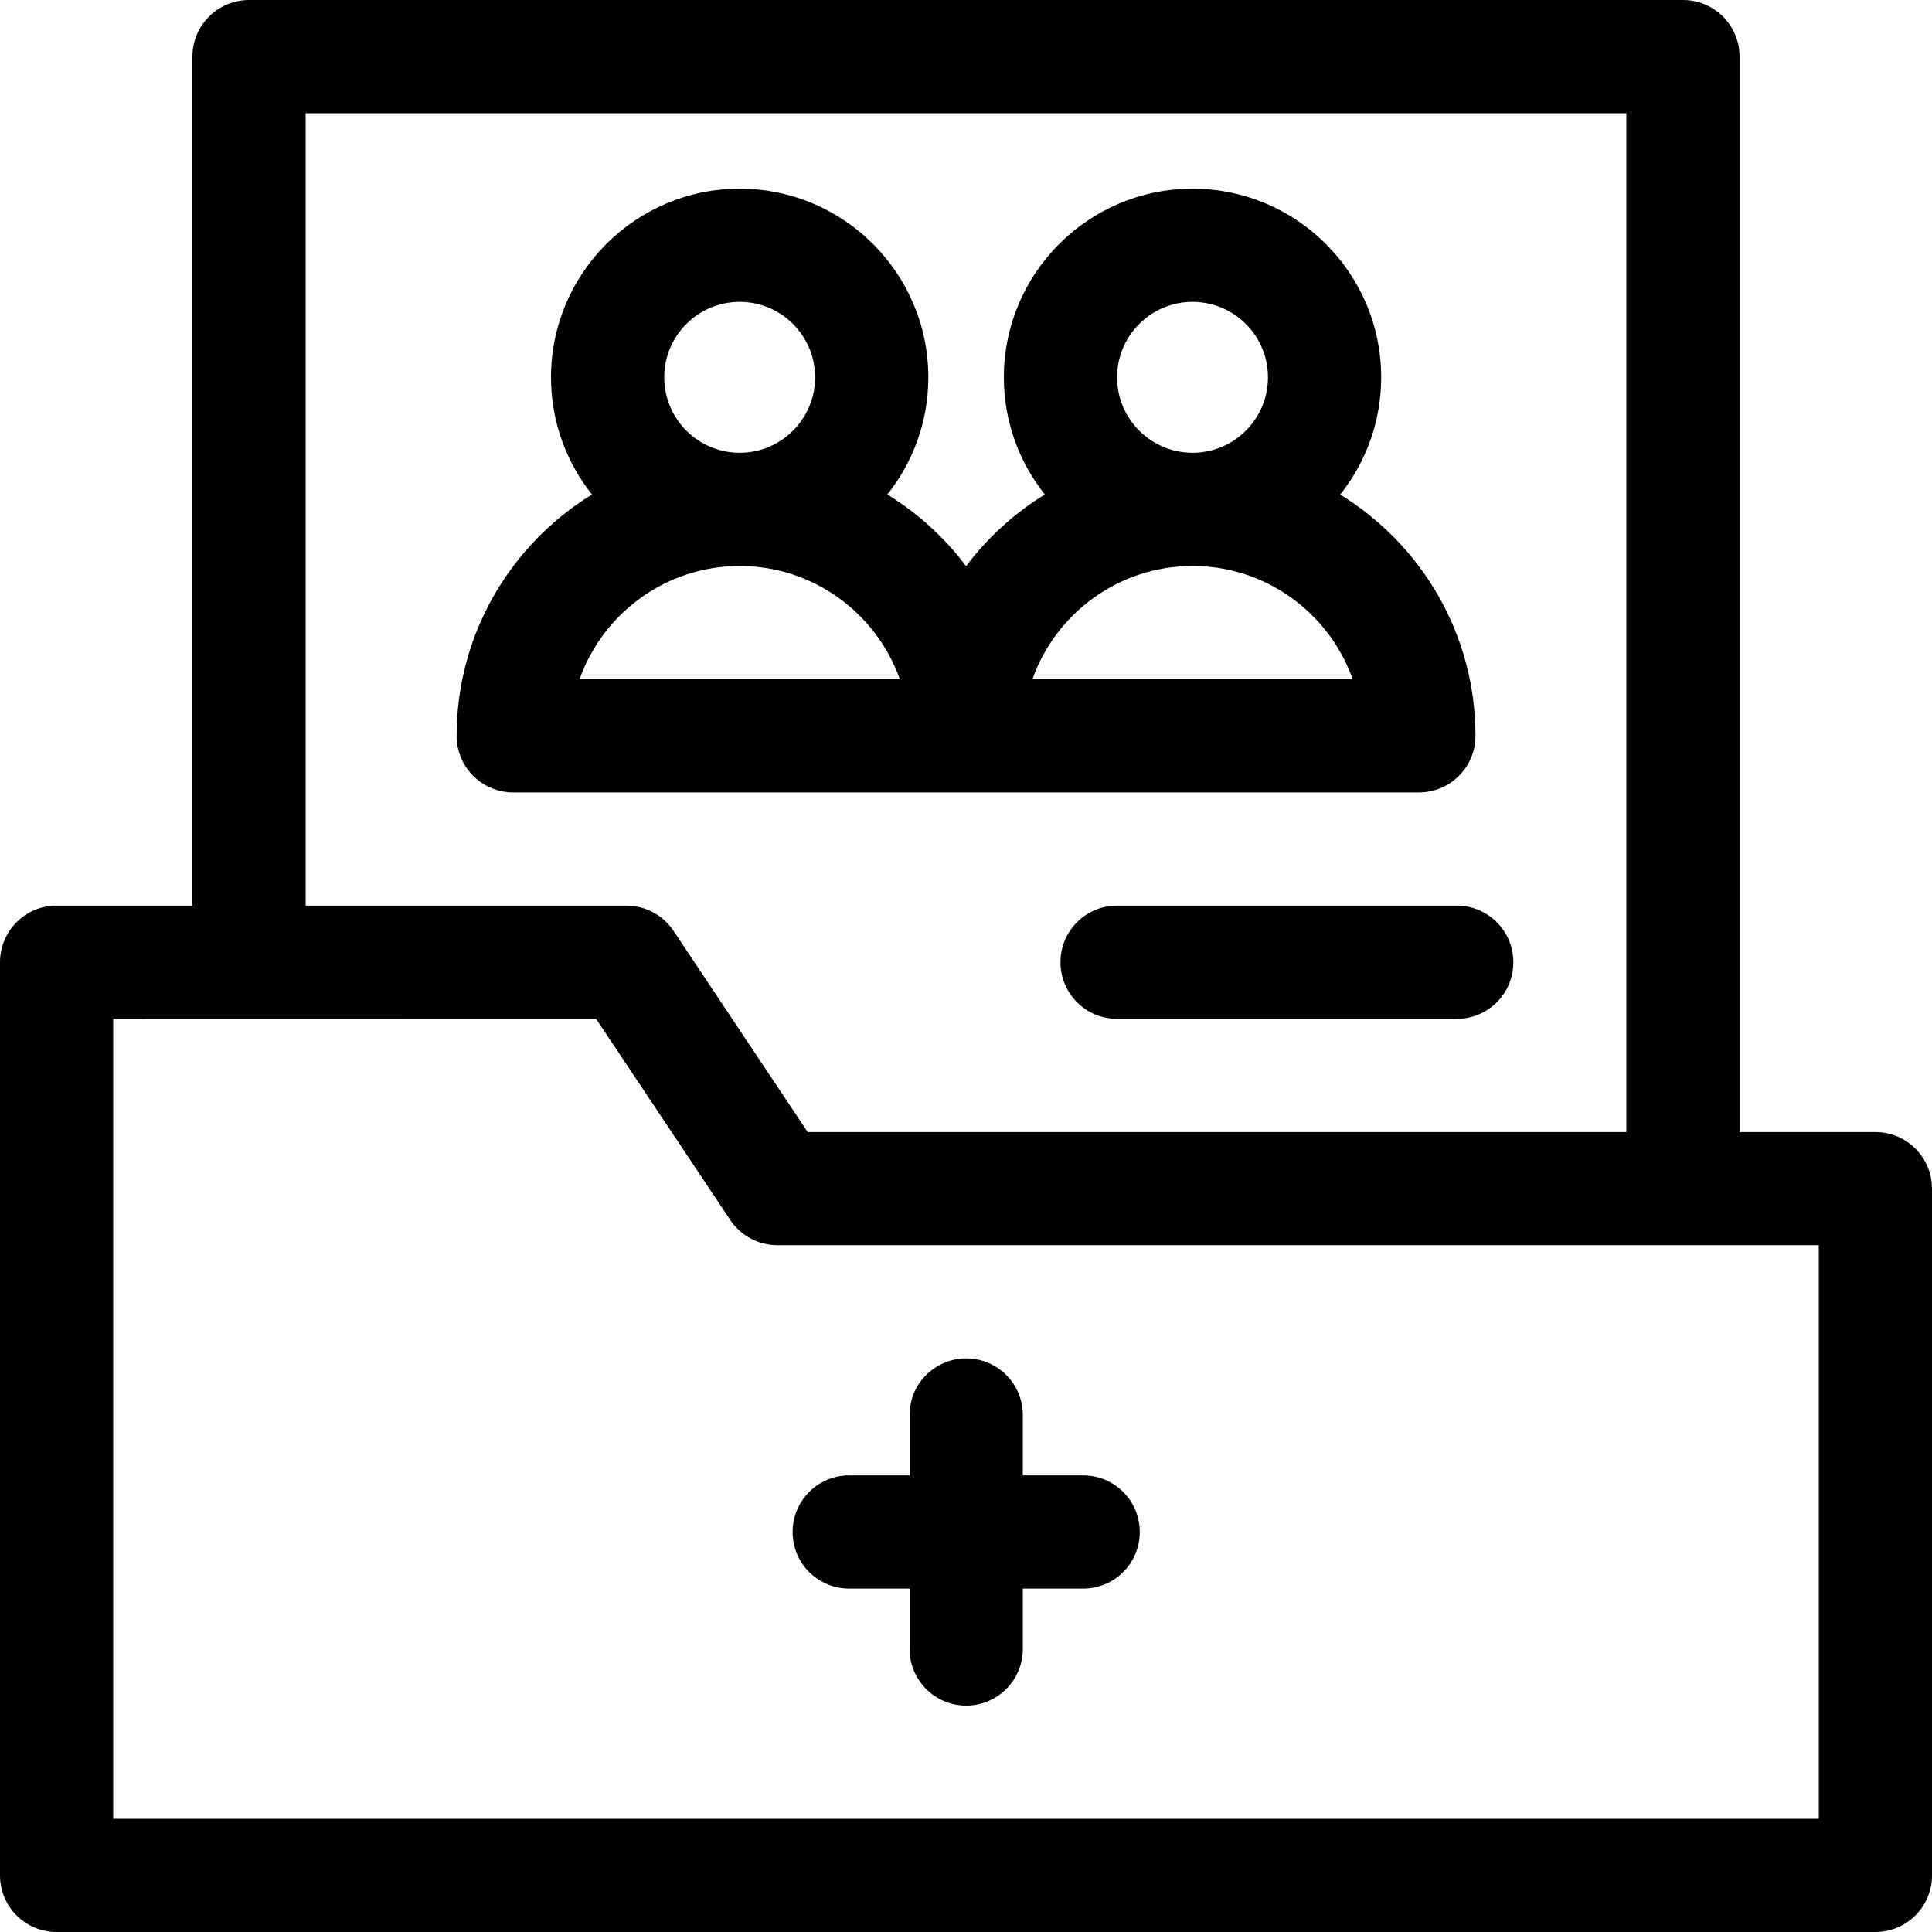 <svg fill="none" height="20" viewBox="0 0 20 20" width="20" xmlns="http://www.w3.org/2000/svg"><path clip-rule="evenodd" d="m18.008 11.719h1.406c.324 0 .586.262.586.586v7.109c0 .324-.262.586-.586.586h-18.828c-.324 0-.586-.262-.586-.586v-9.453c0-.324.262-.586.586-.586h1.406v-8.789c0-.324.262-.586.586-.586h14.844c.324 0 .586.262.586.586zm-1.172-10.547h-13.672v8.203h3.32c.196 0 .379.098.488.261l1.389 2.083h8.475zm-15.664 9.375v8.281h17.656v-5.938h-10.781c-.196 0-.379-.098-.488-.261l-1.389-2.083zm12.701-5.428c.84.516 1.401 1.442 1.401 2.498 0 .324-.262.586-.586.586h-9.375c-.324 0-.586-.262-.586-.586 0-1.055.561-1.982 1.401-2.498-.265-.333-.424-.755-.424-1.213 0-1.077.876-1.953 1.953-1.953s1.953.876 1.953 1.953c0 .458-.159.88-.424 1.213.316.194.593.446.815.742.222-.296.499-.548.815-.742-.265-.333-.424-.755-.424-1.213 0-1.077.876-1.953 1.953-1.953 1.077 0 1.953.876 1.953 1.953 0 .458-.159.88-.424 1.213zm-5.435-1.213c0-.431-.35-.781-.781-.781s-.781.35-.781.781.35.781.781.781.781-.35.781-.781zm-.781 1.953c-.764 0-1.416.49-1.657 1.172h3.315c-.242-.682-.894-1.172-1.657-1.172zm5.469-1.953c0-.431-.35-.781-.781-.781-.431 0-.781.35-.781.781s.35.781.781.781c.431 0 .781-.35.781-.781zm-.781 1.953c-.764 0-1.416.49-1.657 1.172h3.315c-.242-.682-.893-1.172-1.657-1.172zm-.781 3.516c-.324 0-.586.262-.586.586 0 .324.262.586.586.586h3.516c.324 0 .586-.262.586-.586 0-.324-.262-.586-.586-.586zm-2.148 7.07h-.625c-.324 0-.586-.262-.586-.586s.262-.586.586-.586h.625v-.625c0-.324.262-.586.586-.586.324 0 .586.262.586.586v.625h.625c.324 0 .586.262.586.586s-.262.586-.586.586h-.625v.625c0 .324-.262.586-.586.586-.324 0-.586-.262-.586-.586z" fill="#000" fill-rule="evenodd"/></svg>